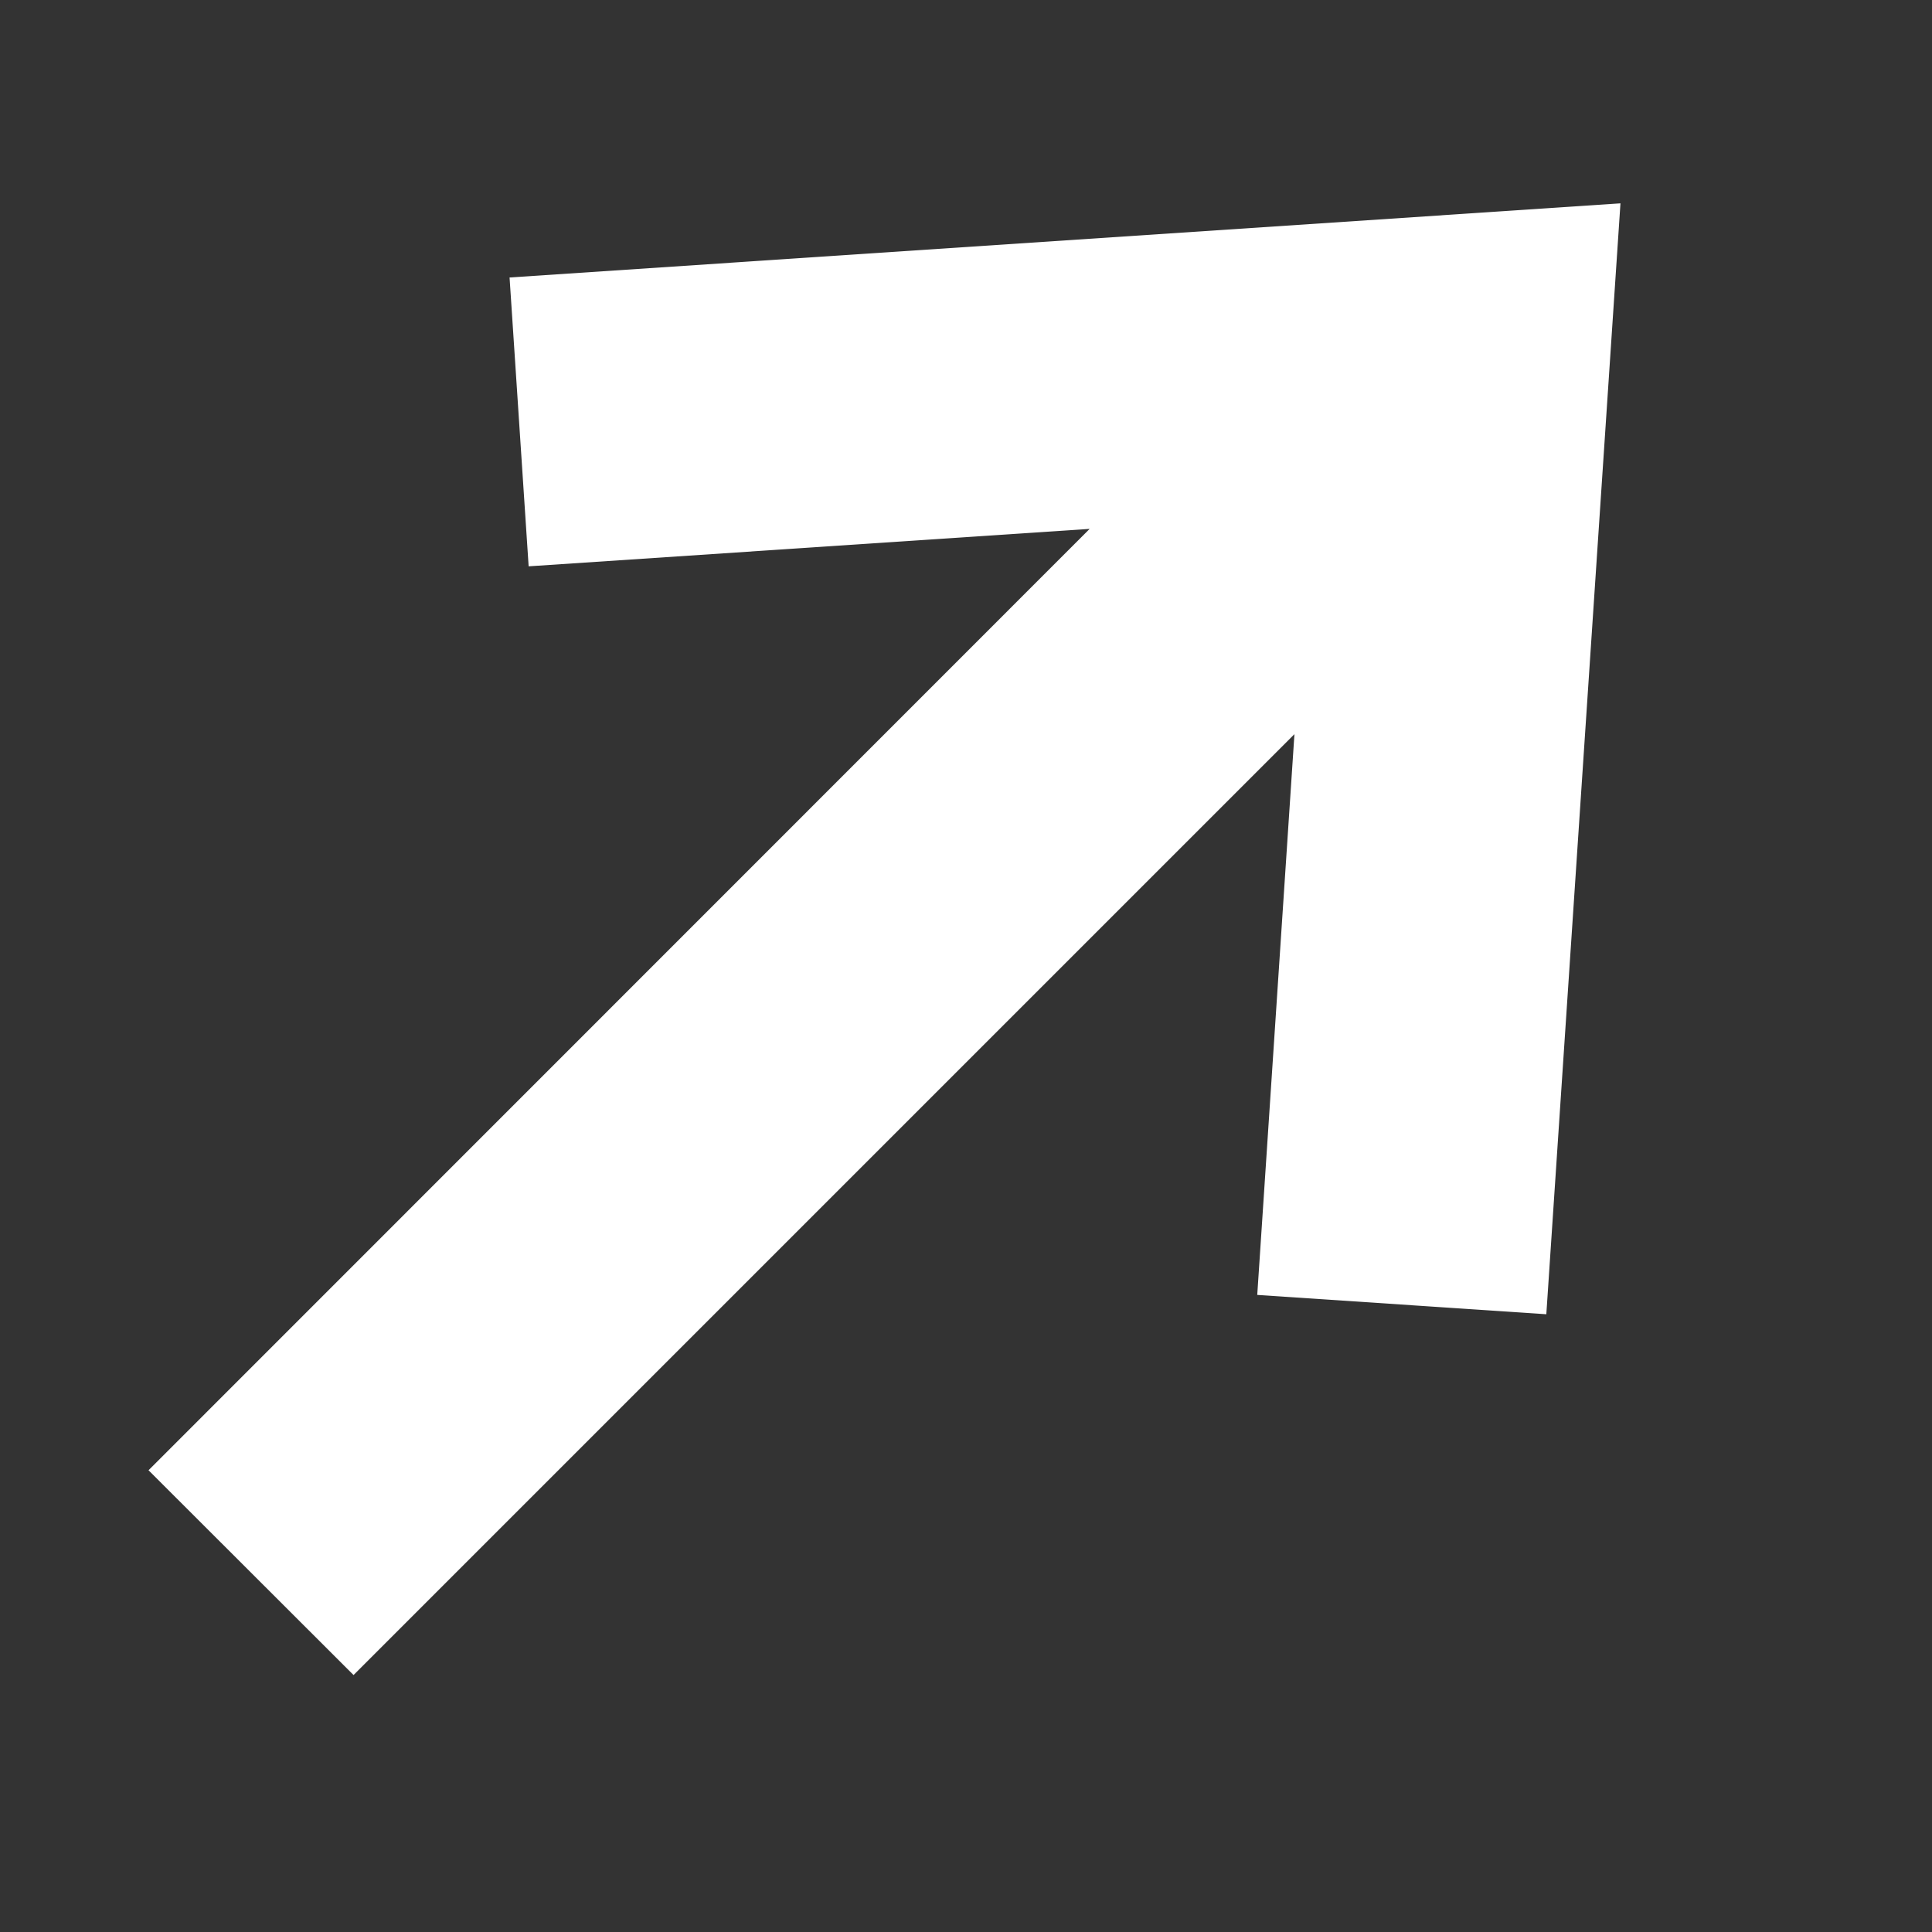 <svg xmlns="http://www.w3.org/2000/svg" width="8" height="8" fill="none"><rect width="100%" height="100%" fill="#333333" stroke="none"/><path fill="#fff" fill-rule="evenodd" d="m2.11 1.149 4.6-.307-.307 4.6-1.197-.08.154-2.322-3.896 3.896-.849-.848L4.512 2.19l-2.323.155z" clip-rule="evenodd"/></svg>